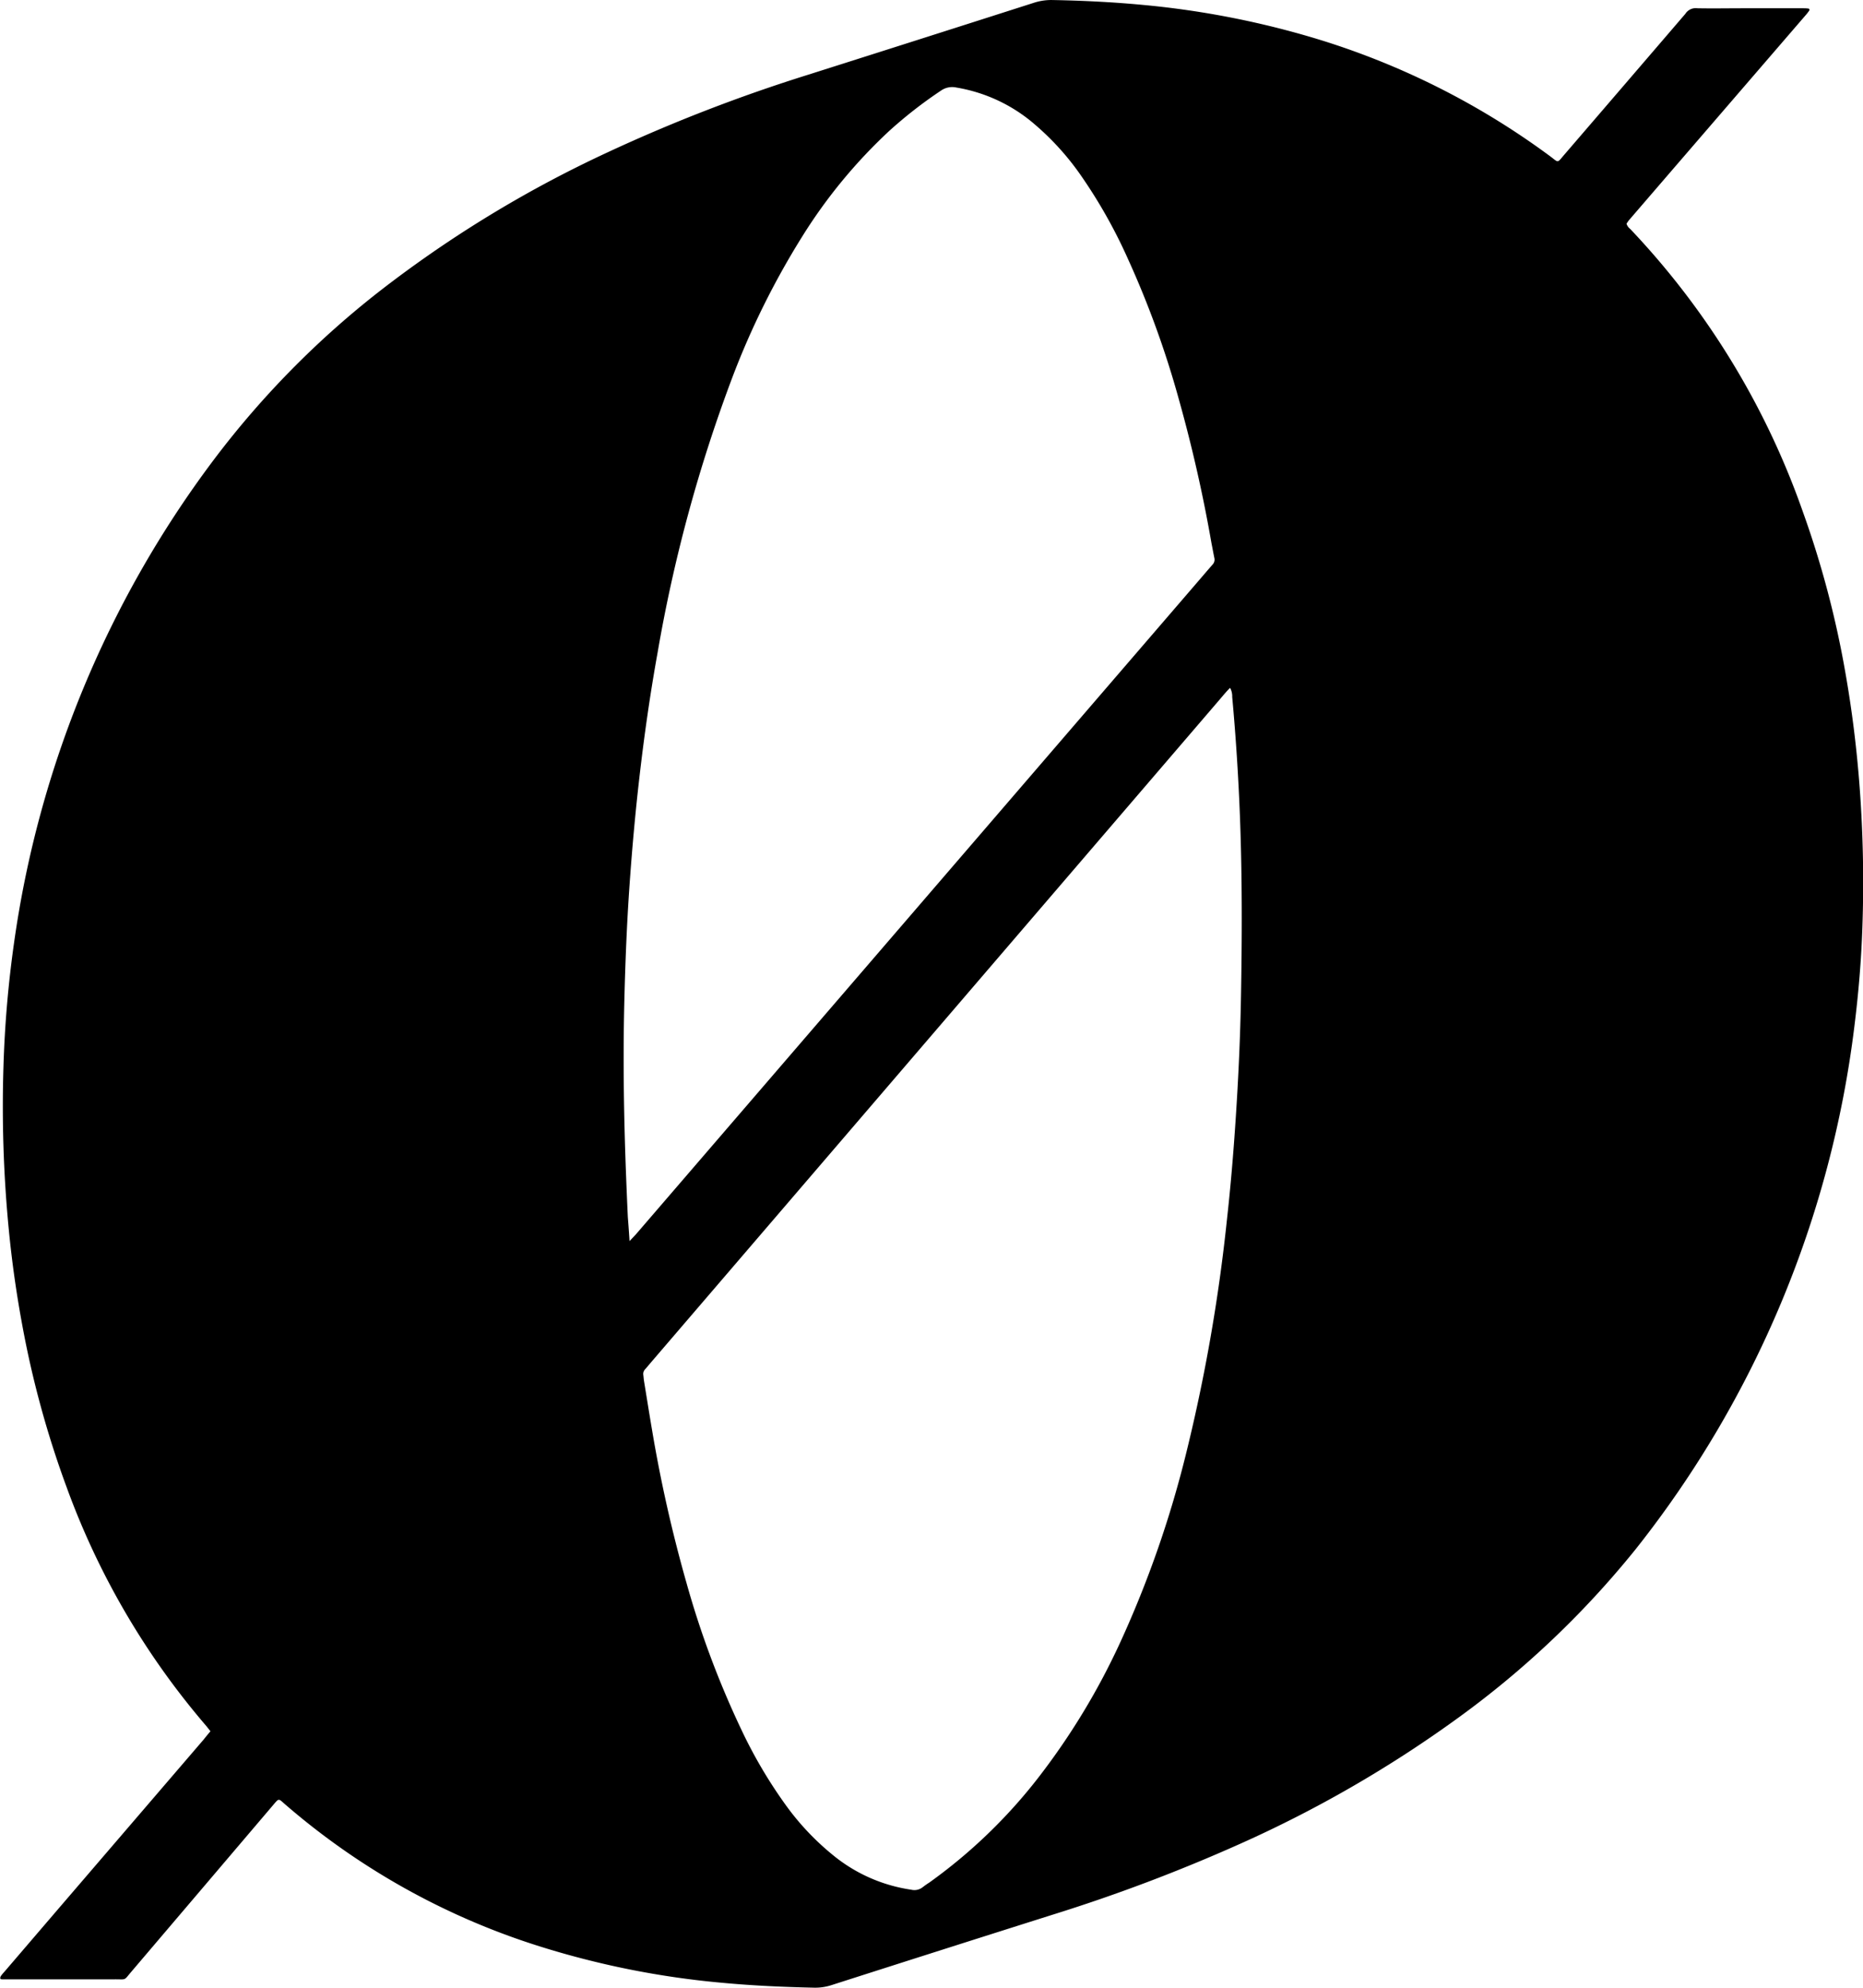 <svg xmlns="http://www.w3.org/2000/svg" width="64.686" height="69" viewBox="0 0 64.686 69">
  <g id="Group_15" data-name="Group 15" transform="translate(-1518.099 -225.985)">
    <path id="Path_3" data-name="Path 3" d="M1525.406,286.08c-.055-.07-.1-.128-.143-.181a26.718,26.718,0,0,1-4.854-8.3,33.9,33.9,0,0,1-1.54-5.634q-.306-1.651-.467-3.322a44.265,44.265,0,0,1-.182-5.661,38.825,38.825,0,0,1,.366-4.263,36.284,36.284,0,0,1,6.9-16.727,31.364,31.364,0,0,1,6.229-6.233,41.069,41.069,0,0,1,7.457-4.475,56.435,56.435,0,0,1,7-2.709q3.915-1.242,7.827-2.494a1.931,1.931,0,0,1,.633-.095c1.048.019,2.093.07,3.136.168a30.566,30.566,0,0,1,5.648,1.061,26.648,26.648,0,0,1,8.487,4.18c.332.245.245.267.519-.05q2.09-2.428,4.177-4.859a.225.225,0,0,0,.02-.024.426.426,0,0,1,.419-.19c.534.01,1.068,0,1.6,0h2.033c.072,0,.143,0,.214.01a.043.043,0,0,1,.035.067,1.532,1.532,0,0,1-.131.169l-4.627,5.366-1.488,1.727c-.04.046-.073.1-.1.137a.361.361,0,0,0,.128.184,27.418,27.418,0,0,1,5.981,9.779,33.494,33.494,0,0,1,1.489,5.616c.236,1.335.4,2.679.5,4.032a44.579,44.579,0,0,1,.092,4.8c-.038,1.16-.136,2.315-.28,3.468a36.316,36.316,0,0,1-7.58,18.118,32.031,32.031,0,0,1-6.141,5.844,42.084,42.084,0,0,1-7.609,4.4,58.653,58.653,0,0,1-6.53,2.466q-3.828,1.211-7.651,2.436a1.821,1.821,0,0,1-.6.09c-1.058-.023-2.113-.069-3.167-.167a30.018,30.018,0,0,1-6.473-1.3,24.9,24.9,0,0,1-8.723-4.887c-.254-.219-.211-.238-.442.032q-2.455,2.886-4.911,5.771c-.265.311-.16.26-.568.261q-1.818,0-3.635,0c-.093,0-.185,0-.277,0-.028,0-.069,0-.07-.041a.144.144,0,0,1,.027-.08c.036-.05.078-.1.118-.142l1.886-2.2,5.037-5.866C1525.246,286.272,1525.323,286.178,1525.406,286.08Zm35.4-36.215c-.132.13-.24.264-.352.395l-6.92,8.063L1540.7,273.279c-.067.078-.131.158-.2.234a.234.234,0,0,0-.064.2c.009.071.013.143.025.214.094.577.186,1.155.284,1.731a48.925,48.925,0,0,0,1.192,5.28,31.819,31.819,0,0,0,1.894,5.067,16.454,16.454,0,0,0,1.559,2.649,9.054,9.054,0,0,0,1.6,1.7,5.548,5.548,0,0,0,2.748,1.226.464.464,0,0,0,.4-.088,2.748,2.748,0,0,1,.226-.159,18.141,18.141,0,0,0,3.8-3.66,24.128,24.128,0,0,0,2.844-4.706,36.868,36.868,0,0,0,2.289-6.589,59.786,59.786,0,0,0,1.4-8.028c.13-1.163.228-2.329.305-3.5.095-1.424.161-2.85.186-4.276.036-2.053.043-4.106-.033-6.159q-.079-2.124-.272-4.24A.6.6,0,0,0,1560.811,249.865Zm-20.852,19.205c.114-.122.184-.192.249-.267l19.437-22.57c.188-.218.374-.437.563-.653a.244.244,0,0,0,.06-.227c-.035-.171-.066-.343-.1-.514a50.553,50.553,0,0,0-1.121-4.951,32.913,32.913,0,0,0-1.779-4.915,17.783,17.783,0,0,0-1.665-2.943,9.283,9.283,0,0,0-1.548-1.707,5.553,5.553,0,0,0-2.747-1.3.675.675,0,0,0-.521.1,15.367,15.367,0,0,0-1.8,1.4,17.935,17.935,0,0,0-3.046,3.7,27.8,27.8,0,0,0-2.414,4.876,52.1,52.1,0,0,0-2.592,9.55c-.261,1.444-.467,2.9-.634,4.355-.142,1.234-.252,2.471-.339,3.71-.095,1.352-.148,2.706-.181,4.061-.048,2.013-.016,4.025.062,6.036q.027.708.06,1.416C1539.918,268.483,1539.937,268.738,1539.958,269.07Z" transform="translate(0 0)"/>
  </g>
</svg>
